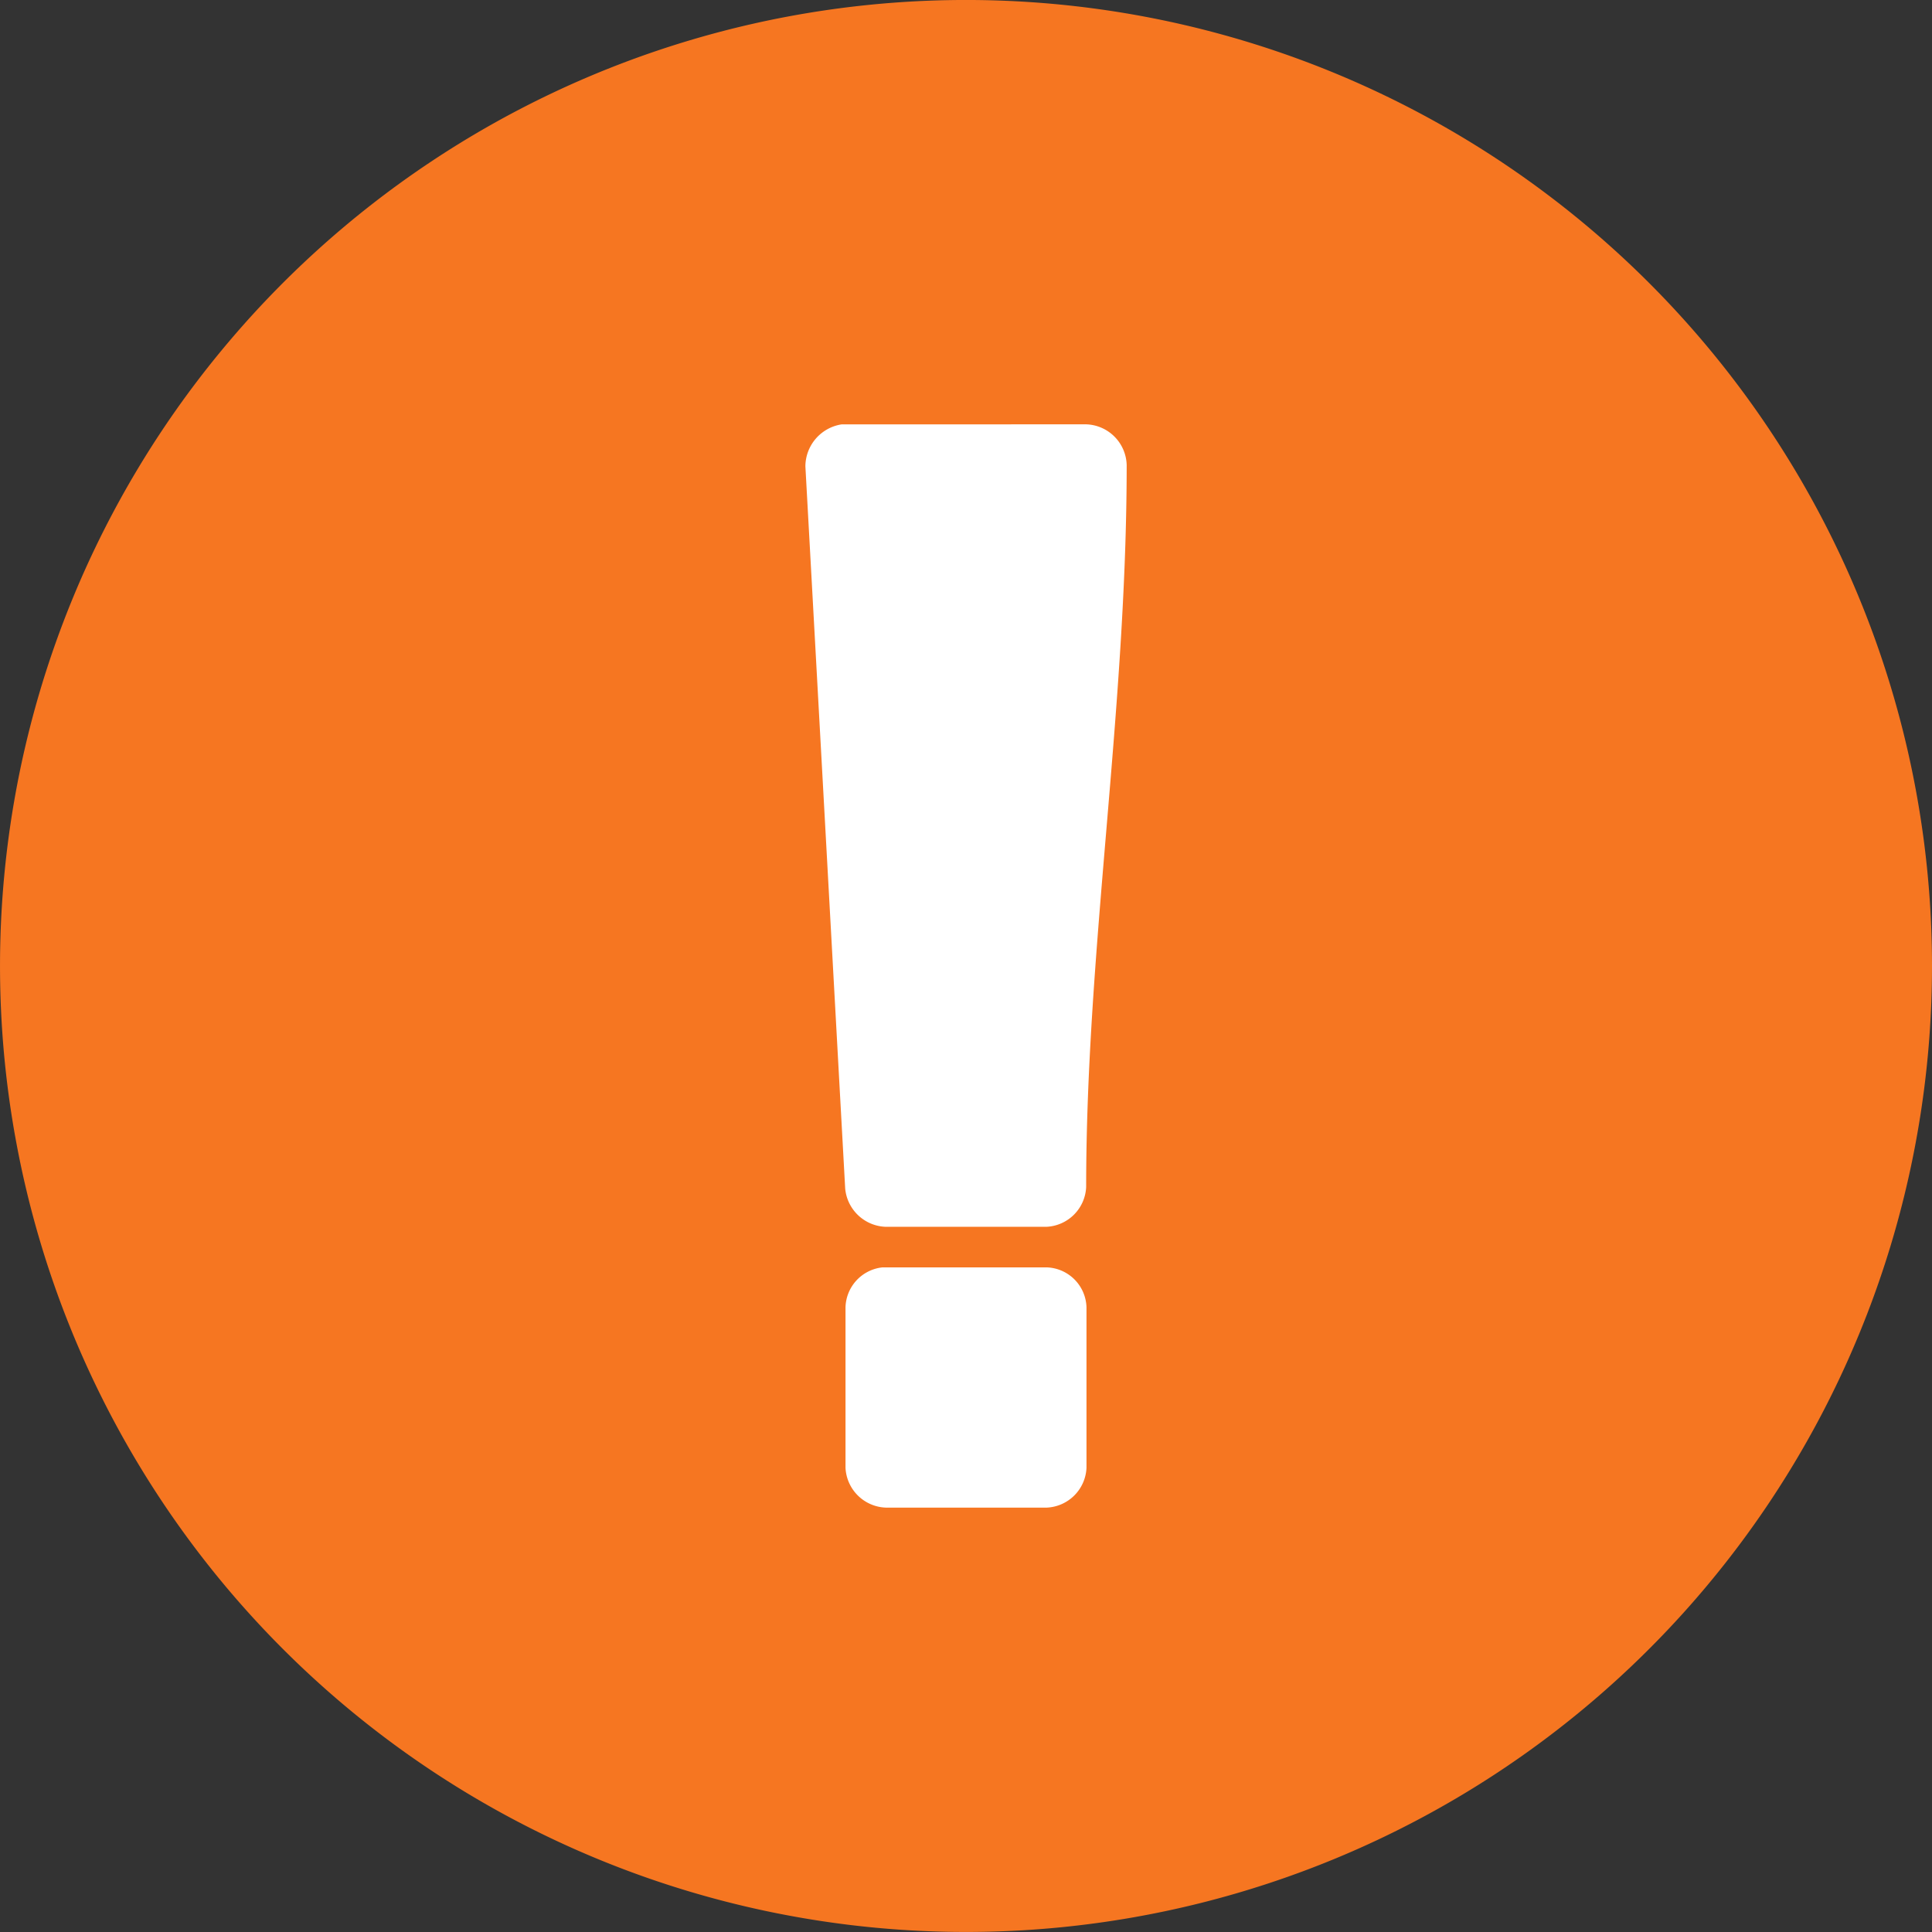 <svg id="Group_3439" data-name="Group 3439" xmlns="http://www.w3.org/2000/svg" xmlns:xlink="http://www.w3.org/1999/xlink" width="87.637" height="87.637" viewBox="0 0 87.637 87.637">
  <rect x="0" y="0" width="87.637" height="87.637" fill="#333333" stroke="none"/>
  <defs>
    <clipPath id="clip-path">
      <rect id="Rectangle_919" data-name="Rectangle 919" width="87.637" height="87.637" fill="none"/>
    </clipPath>
  </defs>
  <g id="Group_3438" data-name="Group 3438" clip-path="url(#clip-path)">
    <path id="Path_3253" data-name="Path 3253" d="M87.637,43.819A43.818,43.818,0,1,1,43.819,0,43.818,43.818,0,0,1,87.637,43.819" transform="translate(0 -0.001)" fill="#f67621" fill-rule="evenodd"/>
    <path id="Path_3254" data-name="Path 3254" d="M104.176,54.028a1.938,1.938,0,0,0-1.644,1.9l1.805,32.758a1.912,1.912,0,0,0,1.838,1.741h7.287a1.891,1.891,0,0,0,1.806-1.805c0-10.737,1.838-21.634,1.838-32.758a1.9,1.9,0,0,0-1.838-1.838Z" transform="translate(-65.999 -34.778)" fill="#fff"/>
    <path id="Path_3255" data-name="Path 3255" d="M109.321,161.351a1.874,1.874,0,0,0-1.677,1.806v7.286a1.9,1.9,0,0,0,1.838,1.806h7.287a1.891,1.891,0,0,0,1.806-1.806v-7.286a1.868,1.868,0,0,0-1.806-1.806Z" transform="translate(-69.291 -103.862)" fill="#fff"/>
  </g>
</svg>
